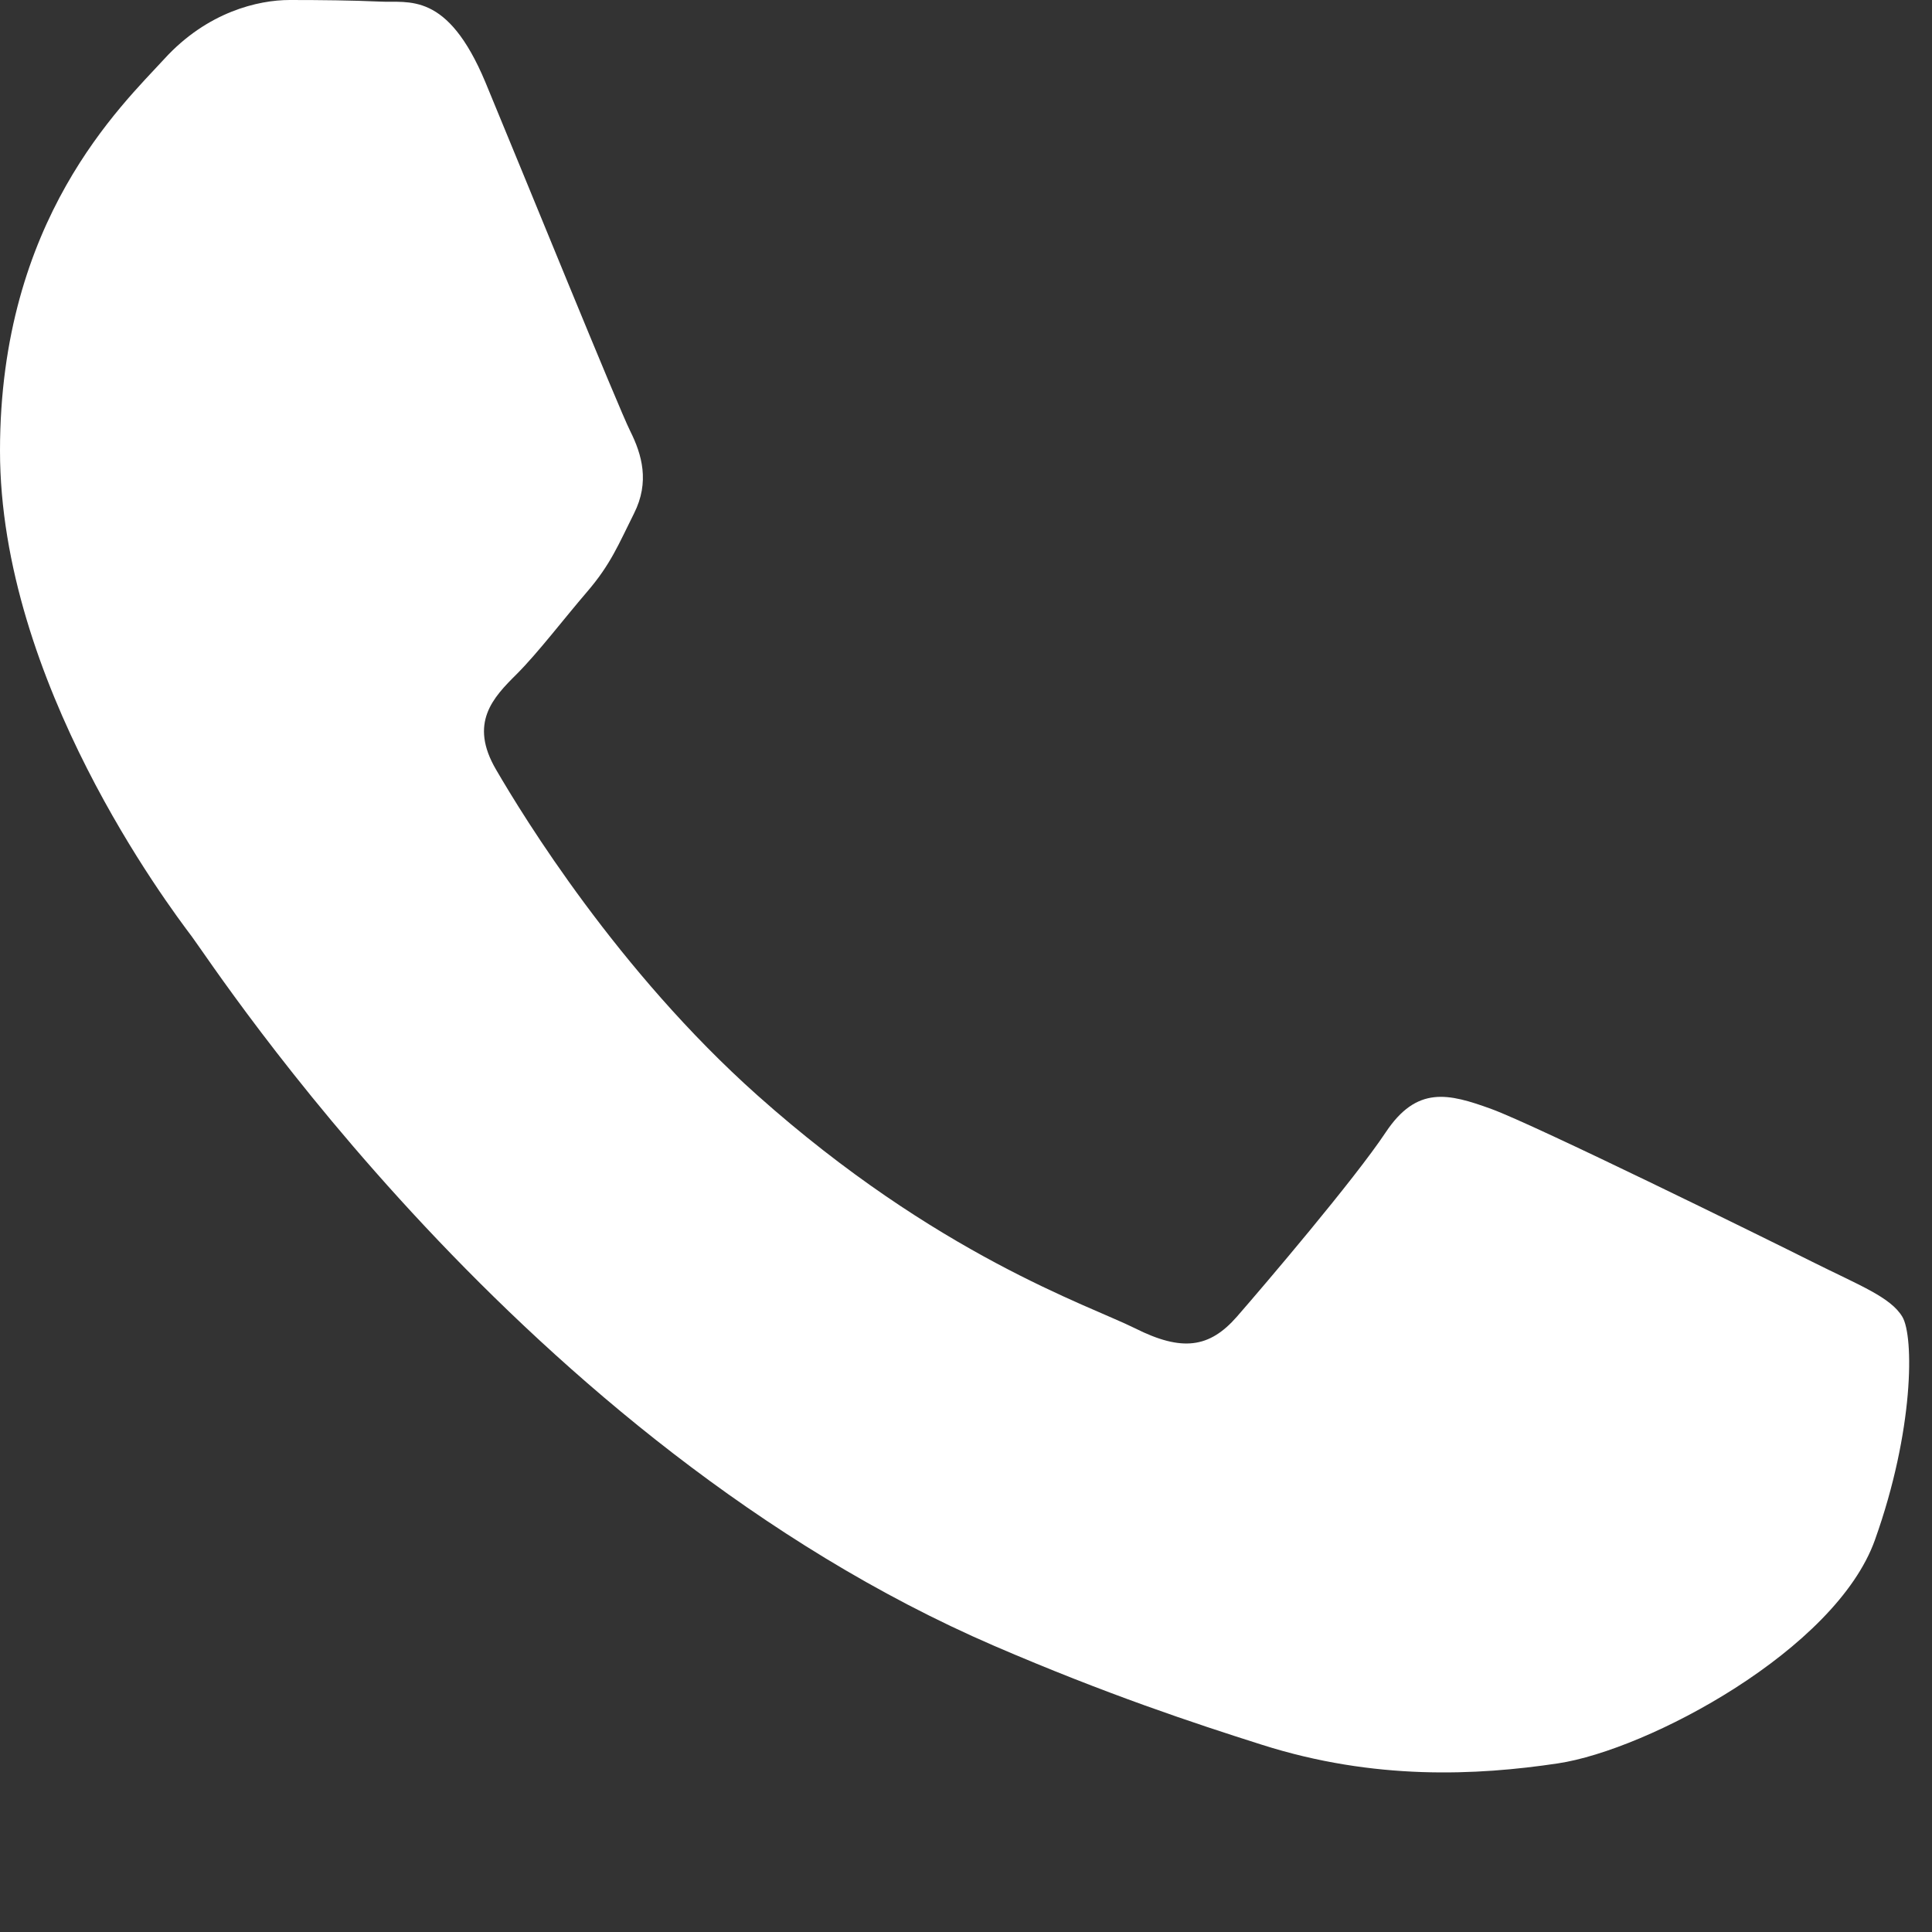 <svg width="11" height="11" viewBox="0 0 11 11" fill="none" xmlns="http://www.w3.org/2000/svg">
<rect x="0" y="0" width="11" height="11" fill="#333333" stroke="none"/>
<path d="M10.831 7.497C10.764 7.385 10.586 7.318 10.318 7.184C10.051 7.05 8.736 6.403 8.491 6.314C8.246 6.225 8.067 6.18 7.889 6.448C7.711 6.716 7.198 7.318 7.042 7.497C6.886 7.675 6.73 7.697 6.463 7.563C6.196 7.43 5.334 7.147 4.312 6.236C3.517 5.527 2.981 4.651 2.825 4.383C2.668 4.116 2.808 3.971 2.942 3.838C3.062 3.718 3.209 3.525 3.343 3.369C3.477 3.213 3.521 3.101 3.61 2.923C3.7 2.744 3.655 2.588 3.588 2.454C3.521 2.32 2.986 1.004 2.764 0.469C2.546 -0.053 2.326 0.018 2.162 0.009C2.006 0.002 1.827 0 1.649 0C1.471 0 1.181 0.067 0.936 0.335C0.691 0.602 0 1.249 0 2.566C0 3.882 0.958 5.154 1.092 5.332C1.226 5.511 2.978 8.212 5.661 9.371C6.299 9.646 6.797 9.811 7.185 9.934C7.826 10.138 8.409 10.109 8.87 10.04C9.384 9.963 10.452 9.393 10.675 8.768C10.898 8.144 10.898 7.608 10.831 7.497Z" fill="white"/>
</svg>
